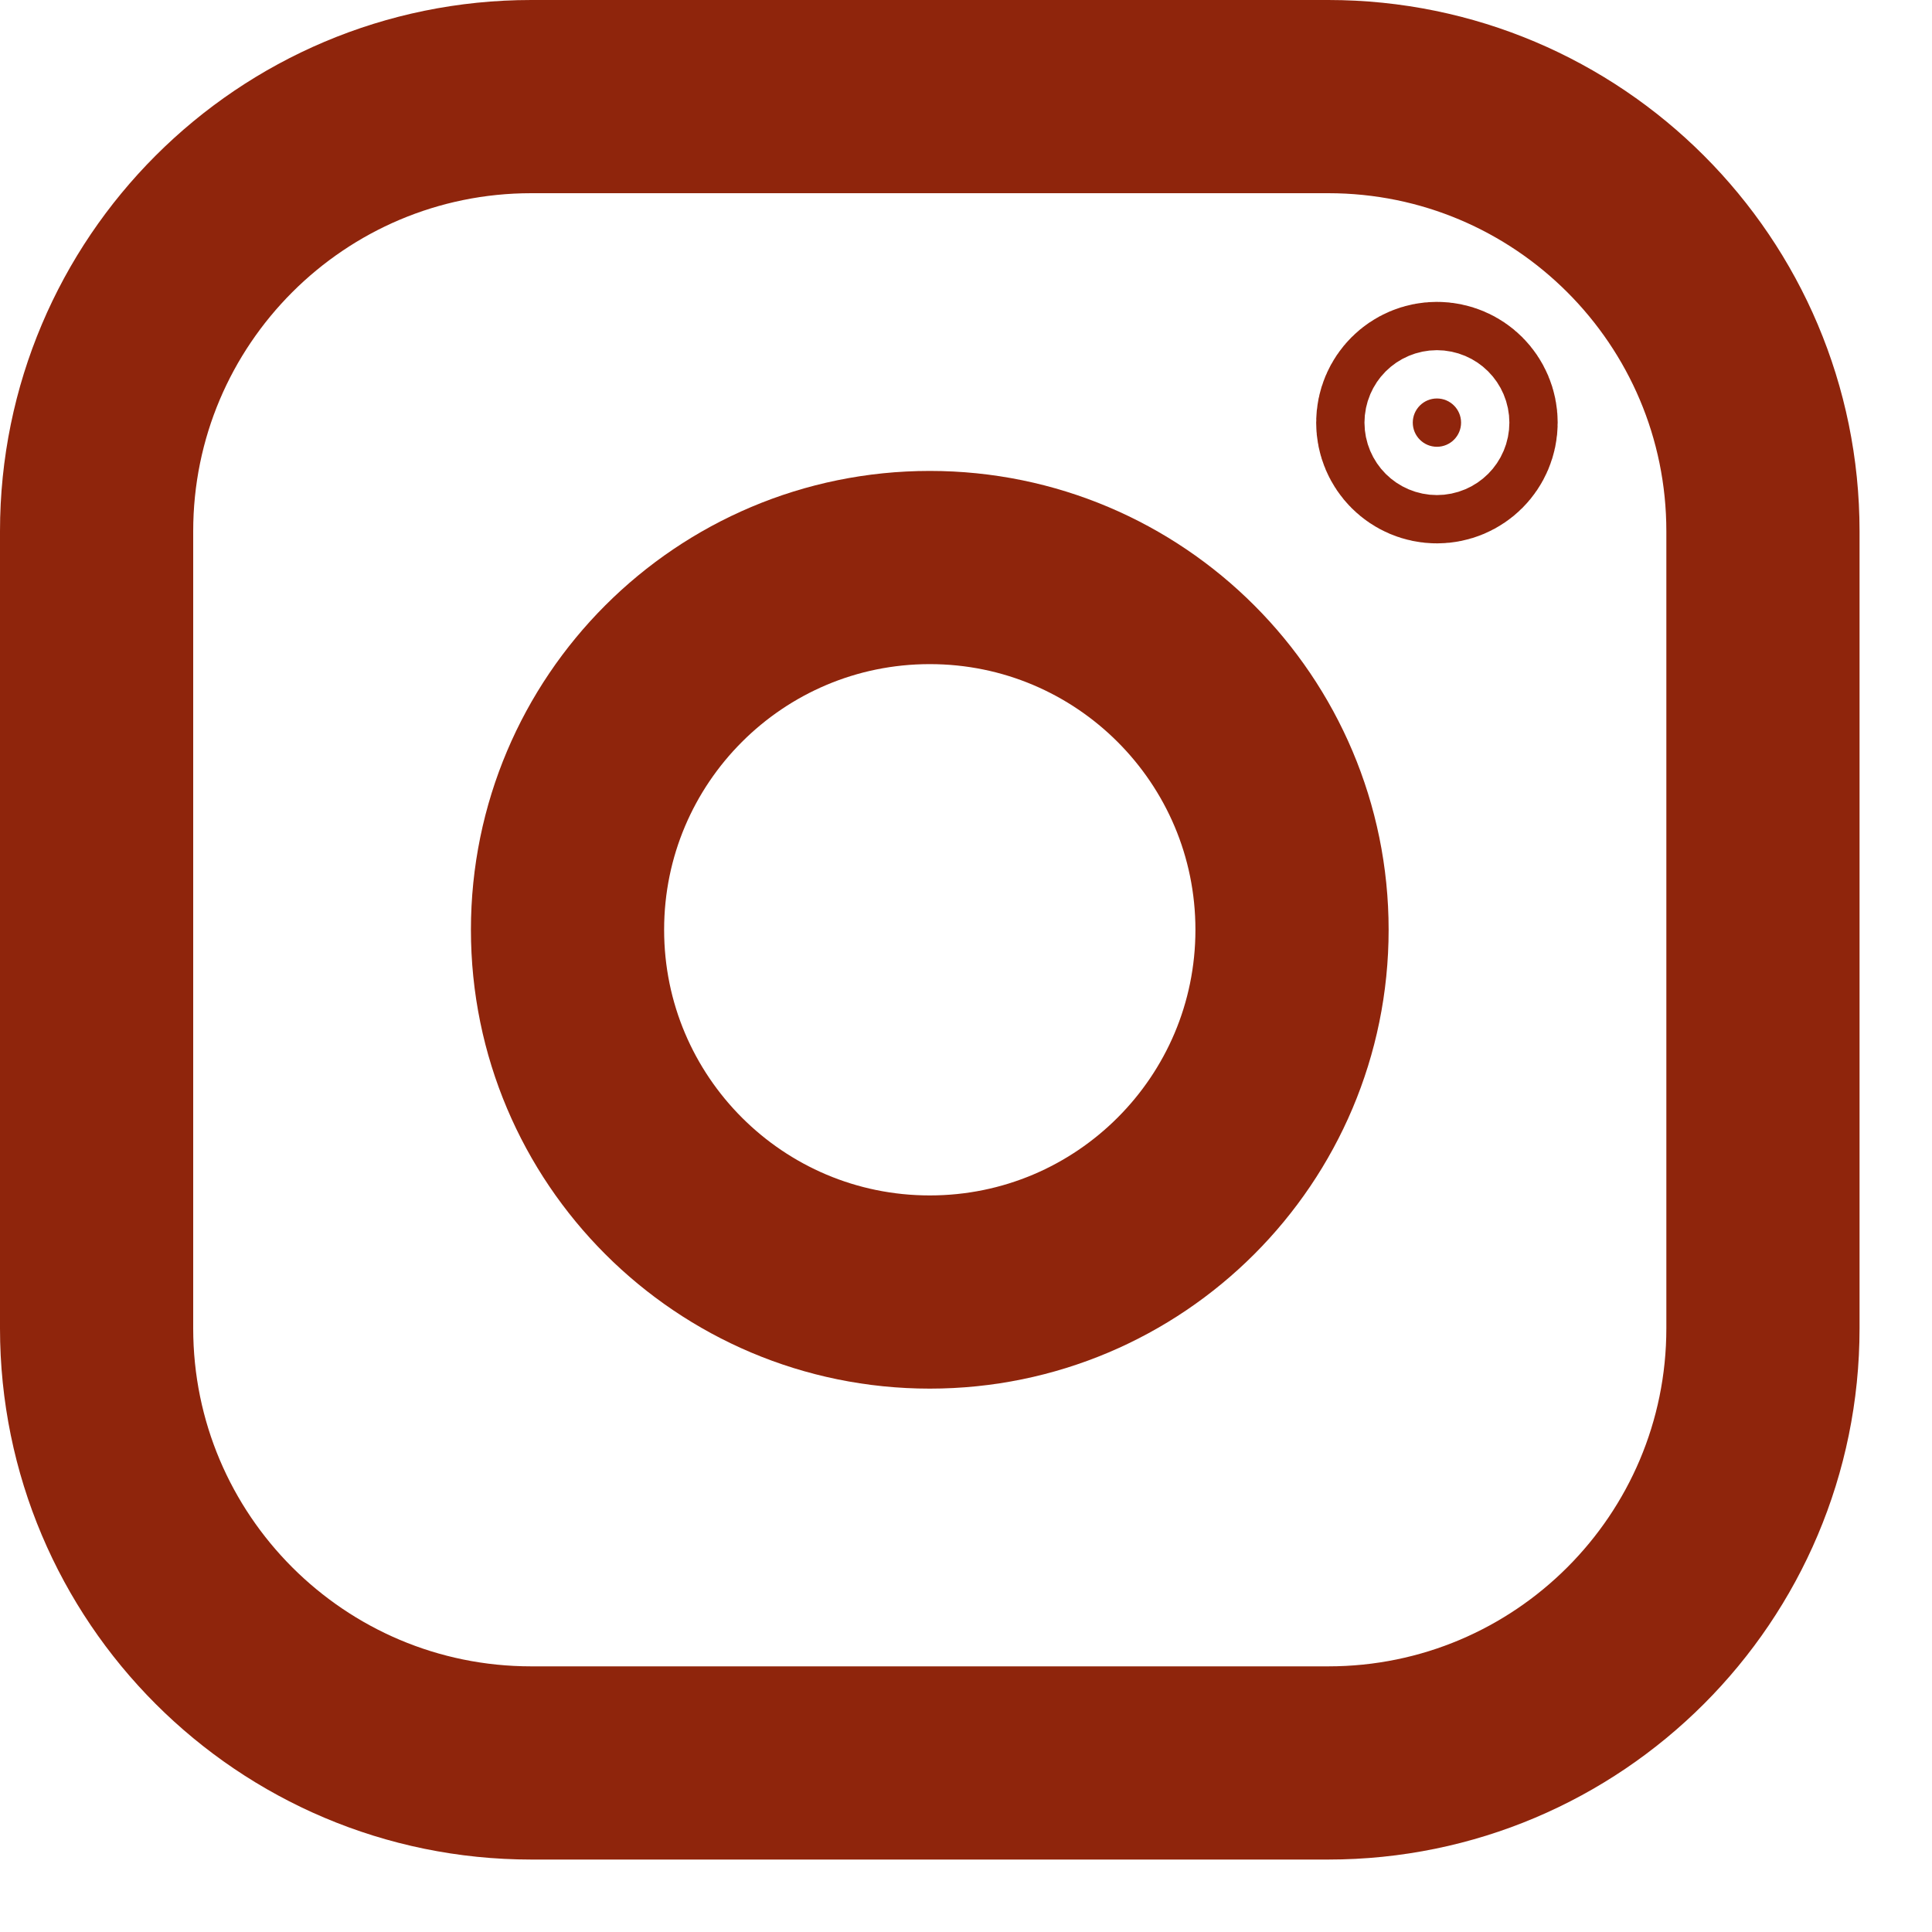 <?xml version="1.0" encoding="UTF-8"?>
<svg xmlns="http://www.w3.org/2000/svg" width="20" height="20" viewBox="0 0 20 20" fill="none">
  <path d="M9.625 13.375C11.696 13.375 13.375 11.696 13.375 9.625C13.375 7.554 11.696 5.875 9.625 5.875C7.554 5.875 5.875 7.554 5.875 9.625C5.875 11.696 7.554 13.375 9.625 13.375Z" stroke="#8F250C" stroke-width="2" stroke-miterlimit="10"></path>
  <path d="M13.75 1H5.5C3.015 1 1 3.015 1 5.5V13.75C1 16.235 3.015 18.25 5.5 18.25H13.75C16.235 18.25 18.25 16.235 18.25 13.75V5.5C18.25 3.015 16.235 1 13.75 1Z" stroke="#8F250C" stroke-width="2" stroke-linecap="round" stroke-linejoin="round"></path>
  <path d="M14.625 4.375C14.625 4.237 14.737 4.125 14.875 4.125C15.013 4.125 15.125 4.237 15.125 4.375C15.125 4.513 15.013 4.625 14.875 4.625C14.737 4.625 14.625 4.513 14.625 4.375Z" fill="#8F250C" stroke="#8F250C" stroke-width="2"></path>
</svg>
